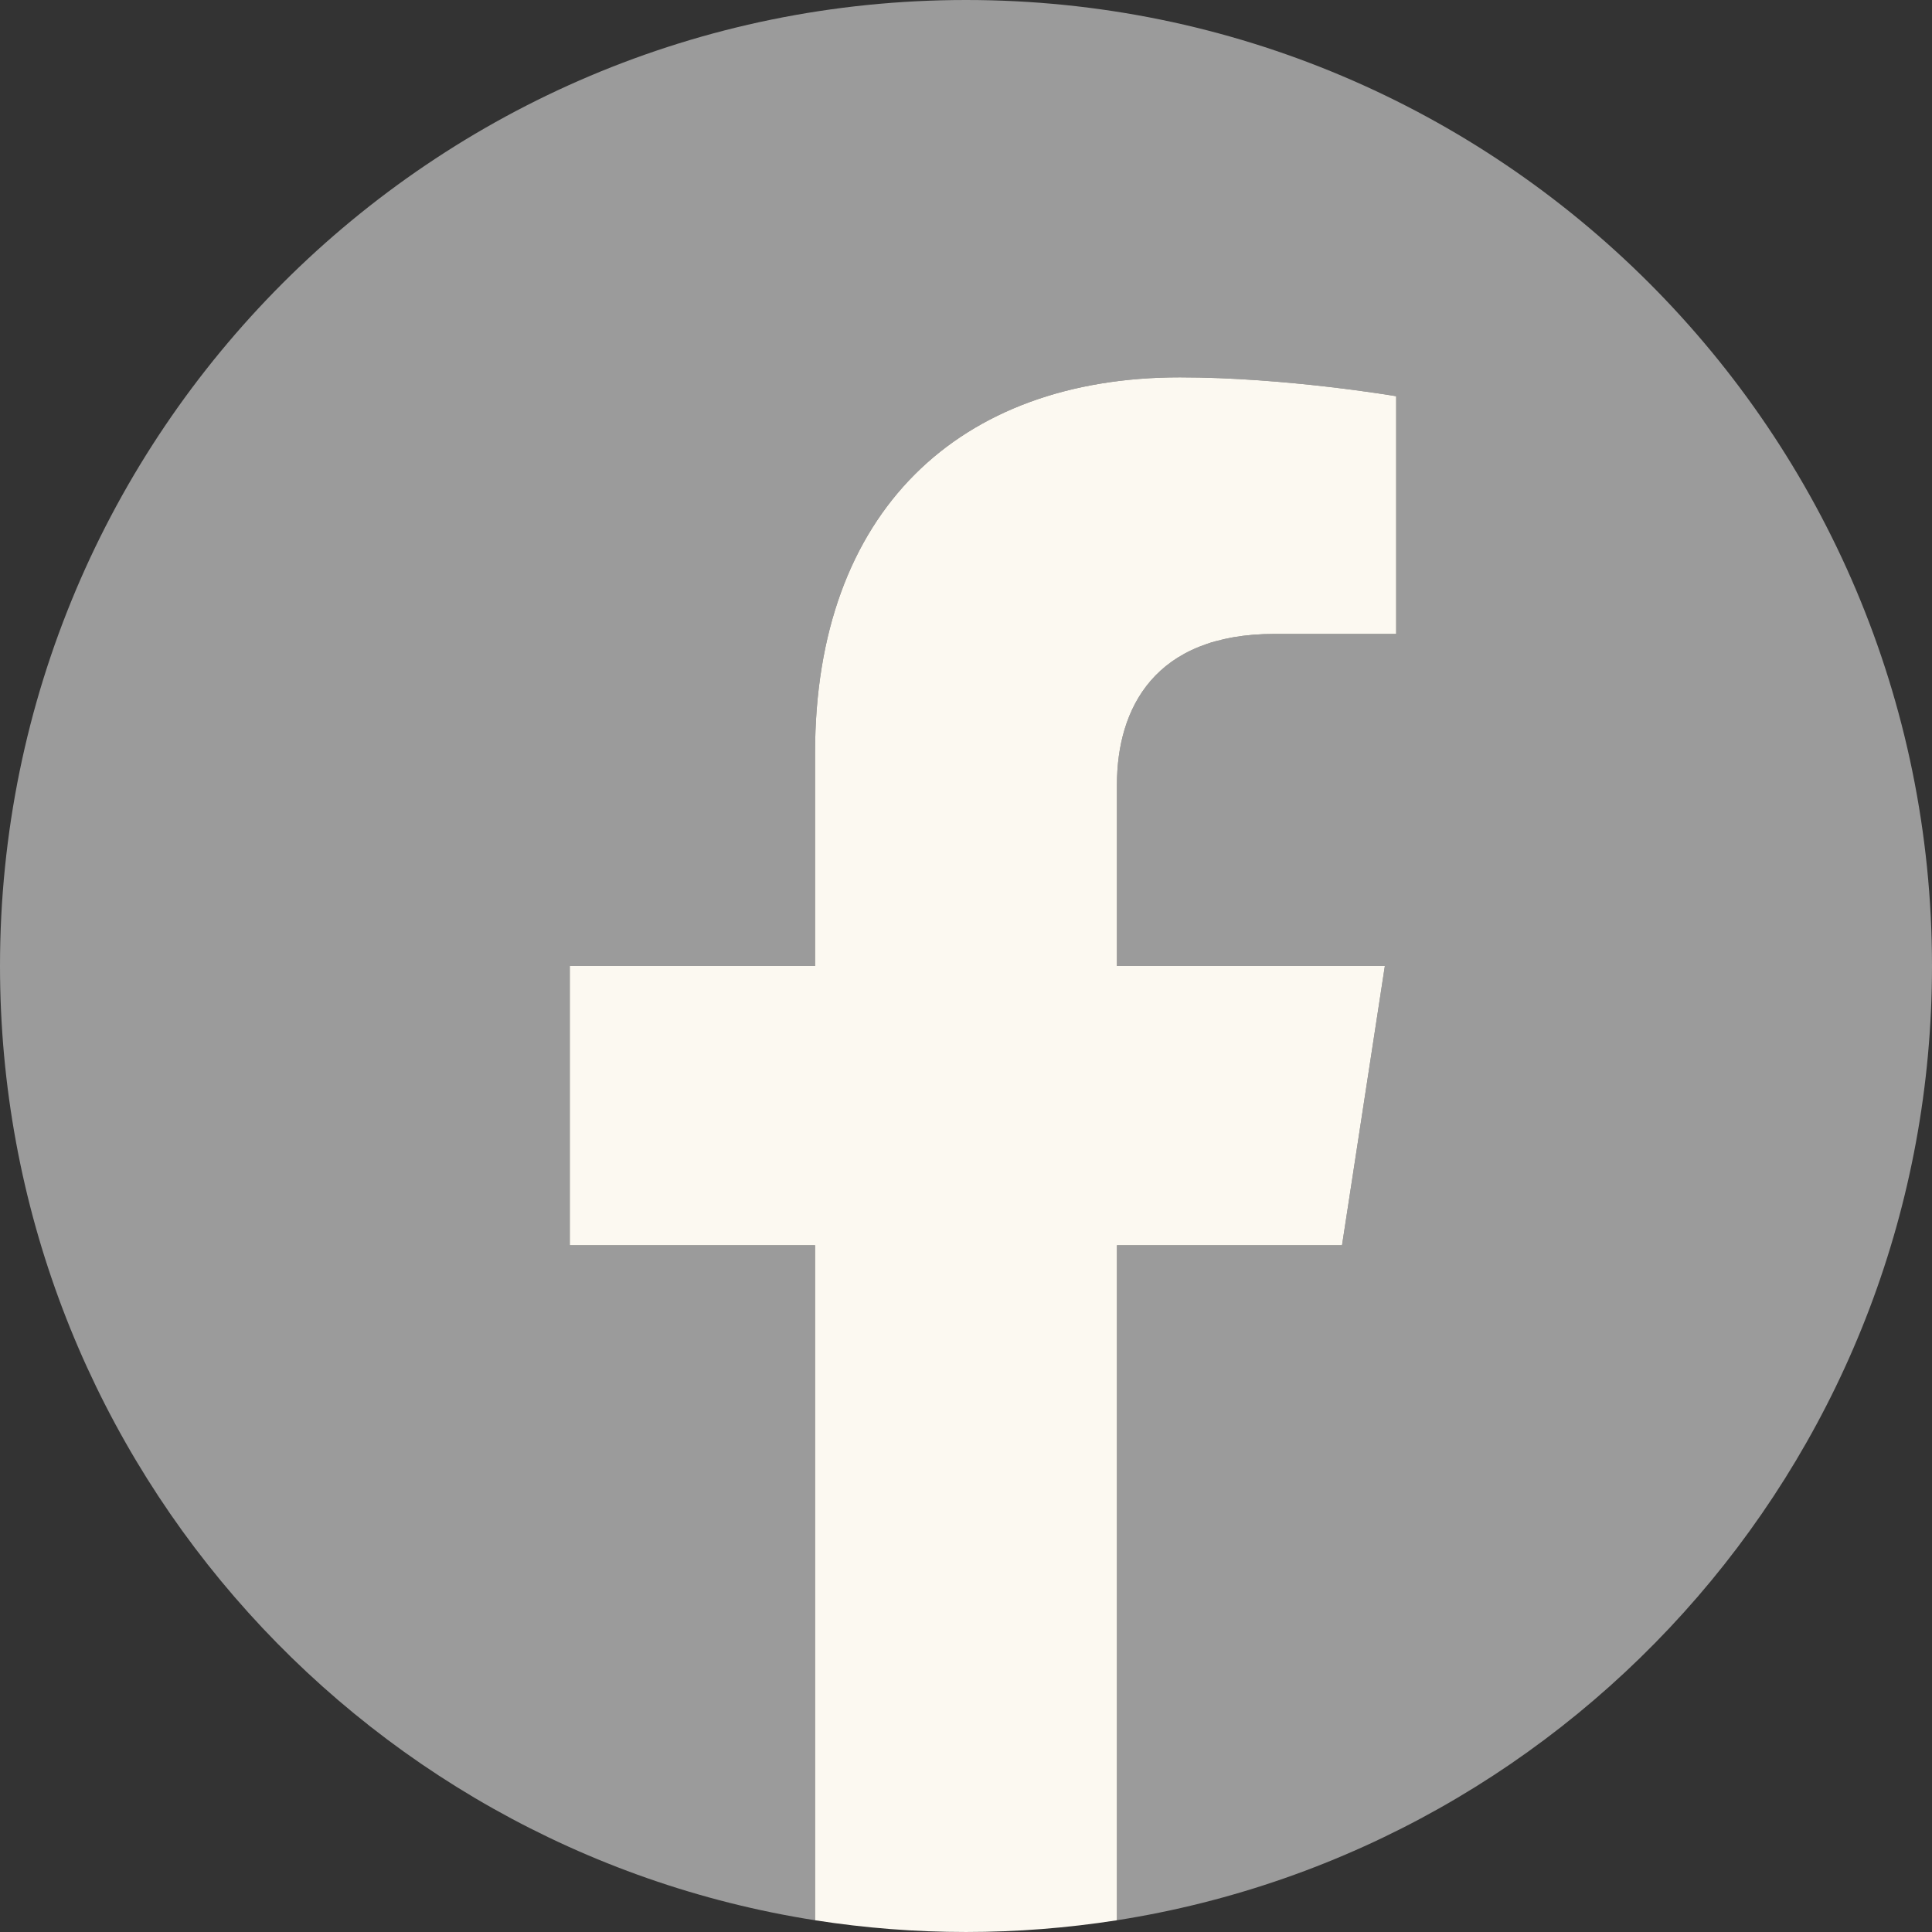 <?xml version="1.0" encoding="UTF-8"?><svg id="_レイヤー_2" xmlns="http://www.w3.org/2000/svg" viewBox="0 0 1024 1024"><rect x="0" y="0" width="1024" height="1024" fill="#333333" stroke="none"/><defs><style>.cls-1{fill:#fcf9f1;}.cls-2{fill:#9b9b9b;}</style></defs><g id="_レイヤー_1-2"><path class="cls-2" d="m1024,512C1024,229.23,794.77,0,512,0S0,229.23,0,512c0,255.55,187.23,467.37,432,505.78v-357.78h-130v-148h130v-112.8c0-128.32,76.44-199.2,193.39-199.2,56,0,114.61,10,114.61,10v126h-64.56c-63.6,0-83.44,39.47-83.44,80v96h142l-22.7,148h-119.3v357.78c244.77-38.41,432-250.23,432-505.78Z"/><path class="cls-1" d="m711.3,660l22.7-148h-142v-96c0-40.49,19.84-80,83.44-80h64.56v-126s-58.59-10-114.61-10c-116.95,0-193.39,70.88-193.39,199.2v112.8h-130v148h130v357.78c53.01,8.29,106.99,8.29,160,0v-357.78h119.3Z"/></g></svg>